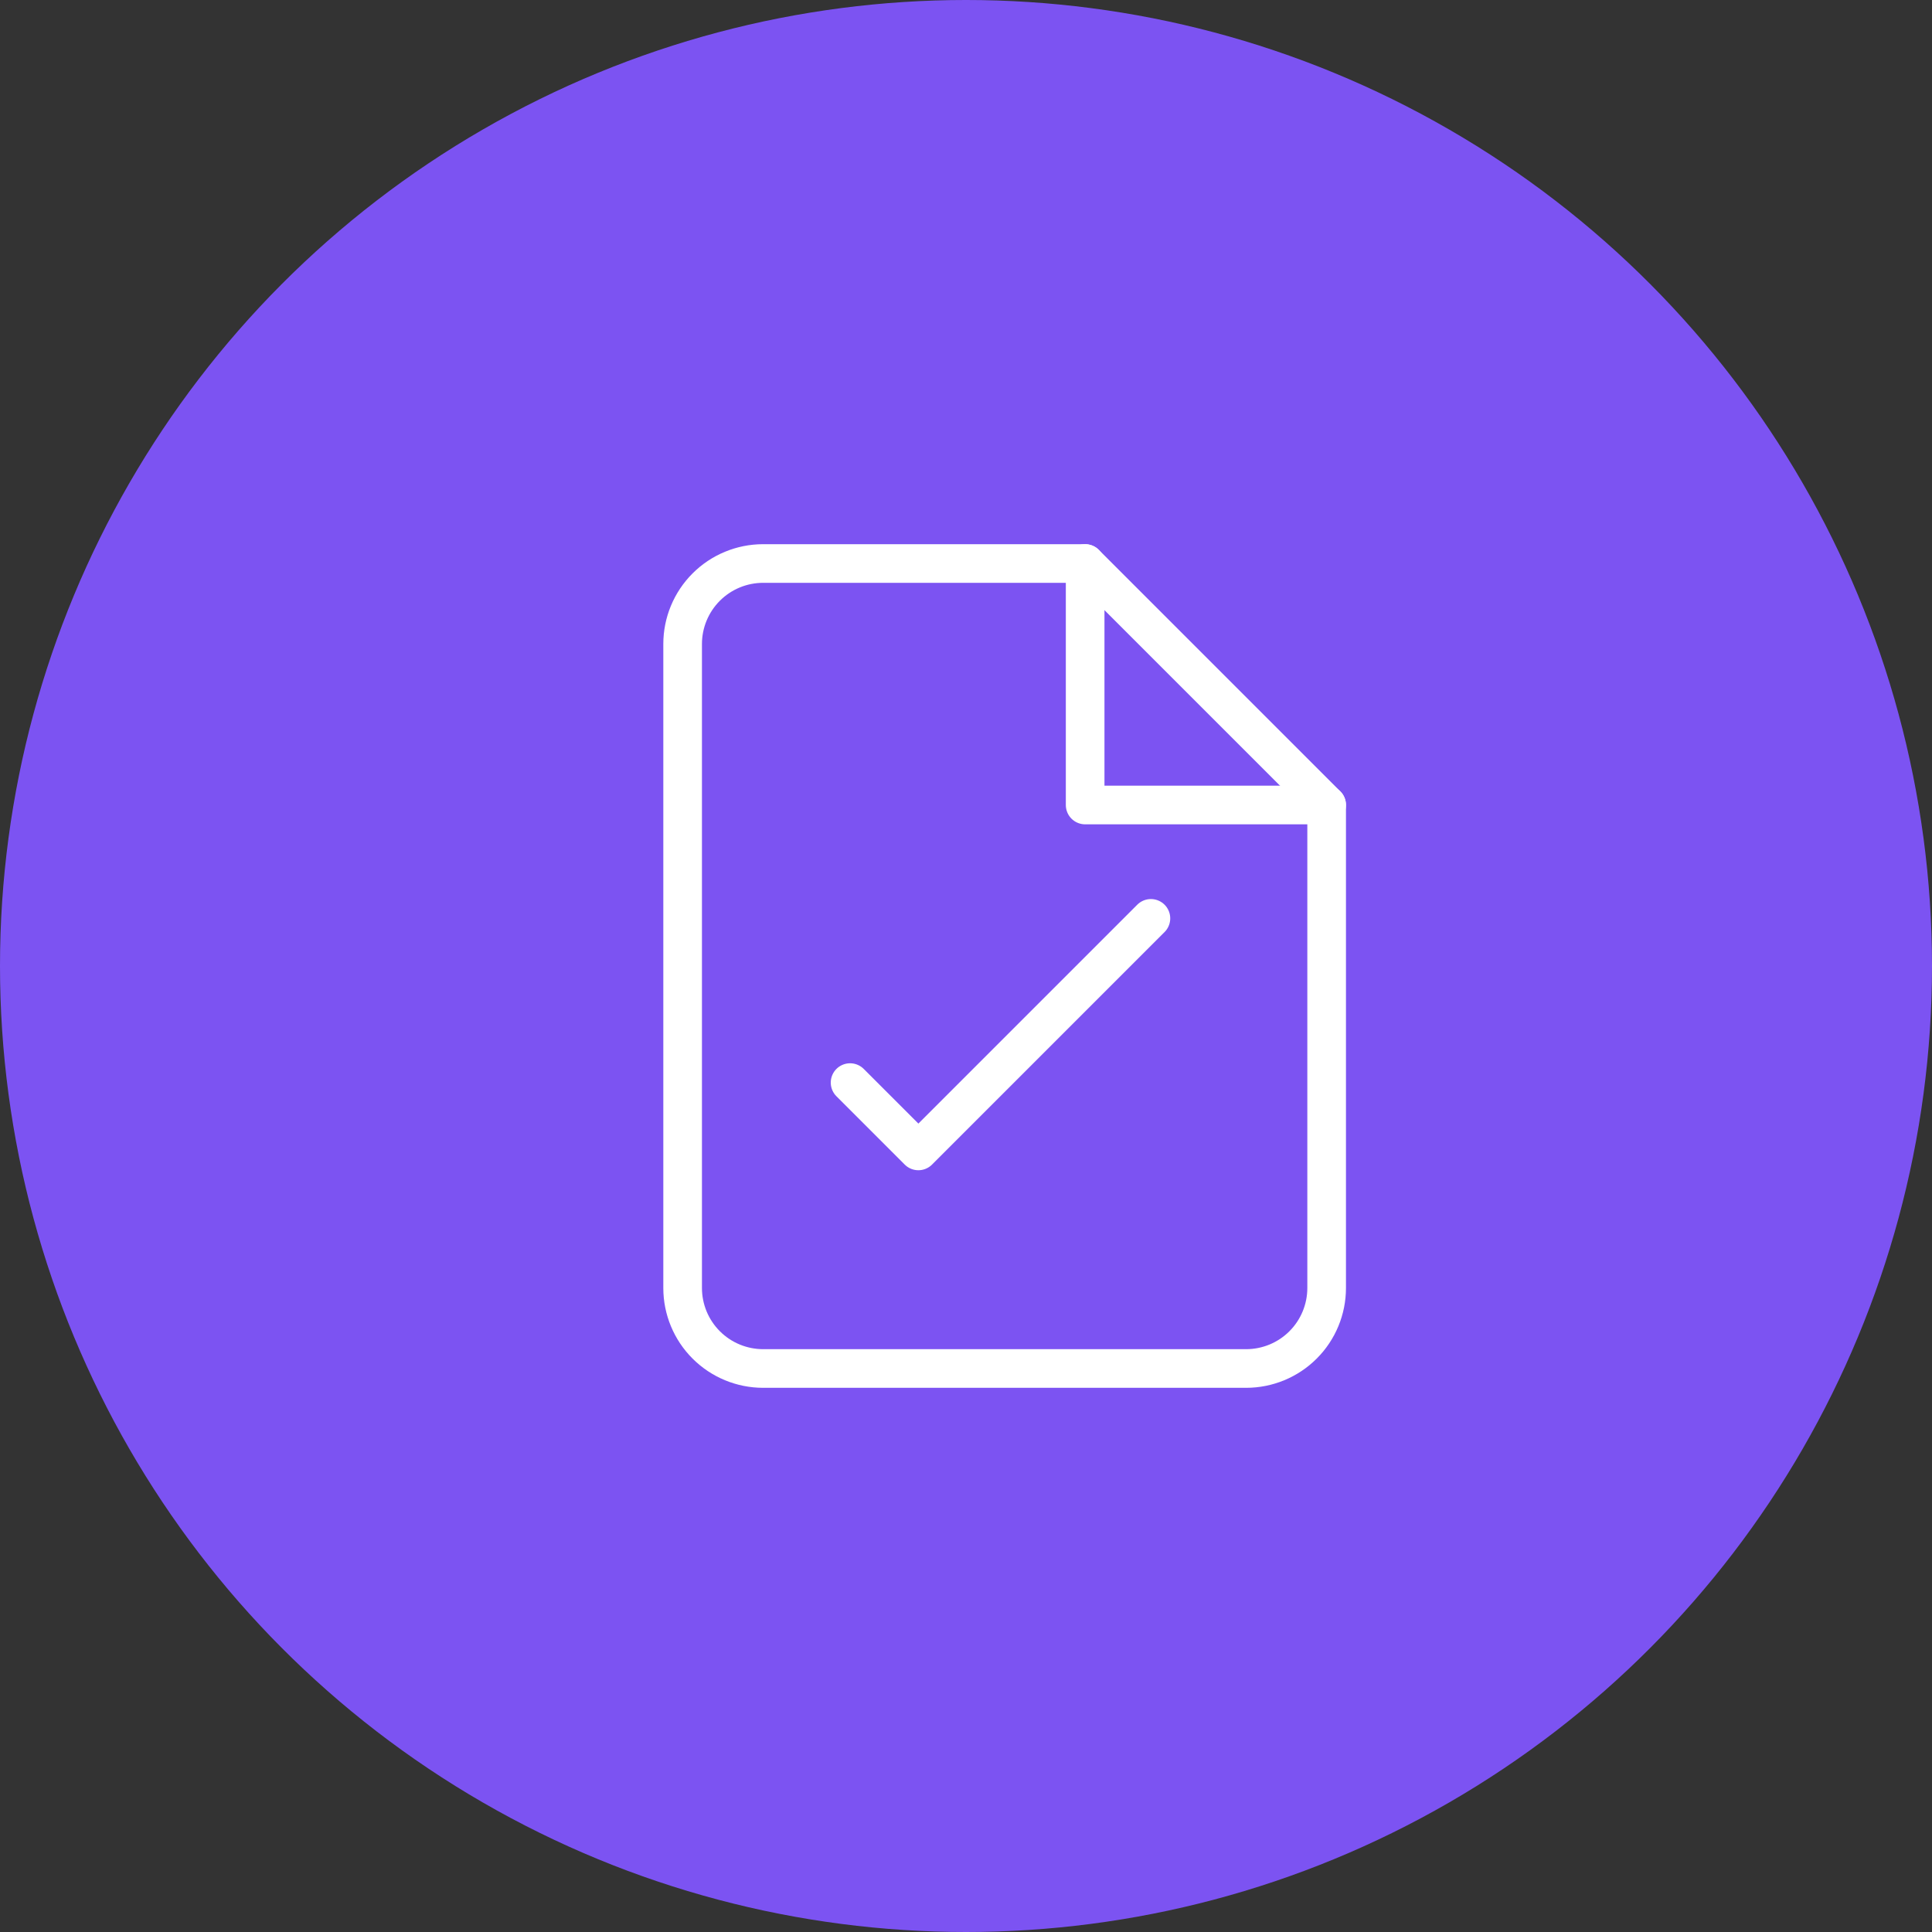 <svg width="100" height="100" viewBox="0 0 100 100" fill="none" xmlns="http://www.w3.org/2000/svg">
<rect x="0" y="0" width="100" height="100" fill="#333333" stroke="none"/>
<circle cx="50" cy="50" r="50" fill="#7C53F2"/>
<path d="M56.167 29.167H39.5C38.395 29.167 37.335 29.606 36.554 30.387C35.772 31.169 35.333 32.228 35.333 33.333V66.667C35.333 67.772 35.772 68.832 36.554 69.613C37.335 70.394 38.395 70.833 39.5 70.833H64.5C65.605 70.833 66.665 70.394 67.446 69.613C68.228 68.832 68.667 67.772 68.667 66.667V41.667L56.167 29.167Z" stroke="white" stroke-width="2" stroke-linecap="round" stroke-linejoin="round"/>
<path d="M56.167 29.167V41.667H68.667" stroke="white" stroke-width="2" stroke-linecap="round" stroke-linejoin="round"/>
<path d="M44 56.035L45.768 57.803L47.535 59.571L59.571 47.535" stroke="white" stroke-width="2" stroke-linecap="round" stroke-linejoin="round"/>
</svg>
